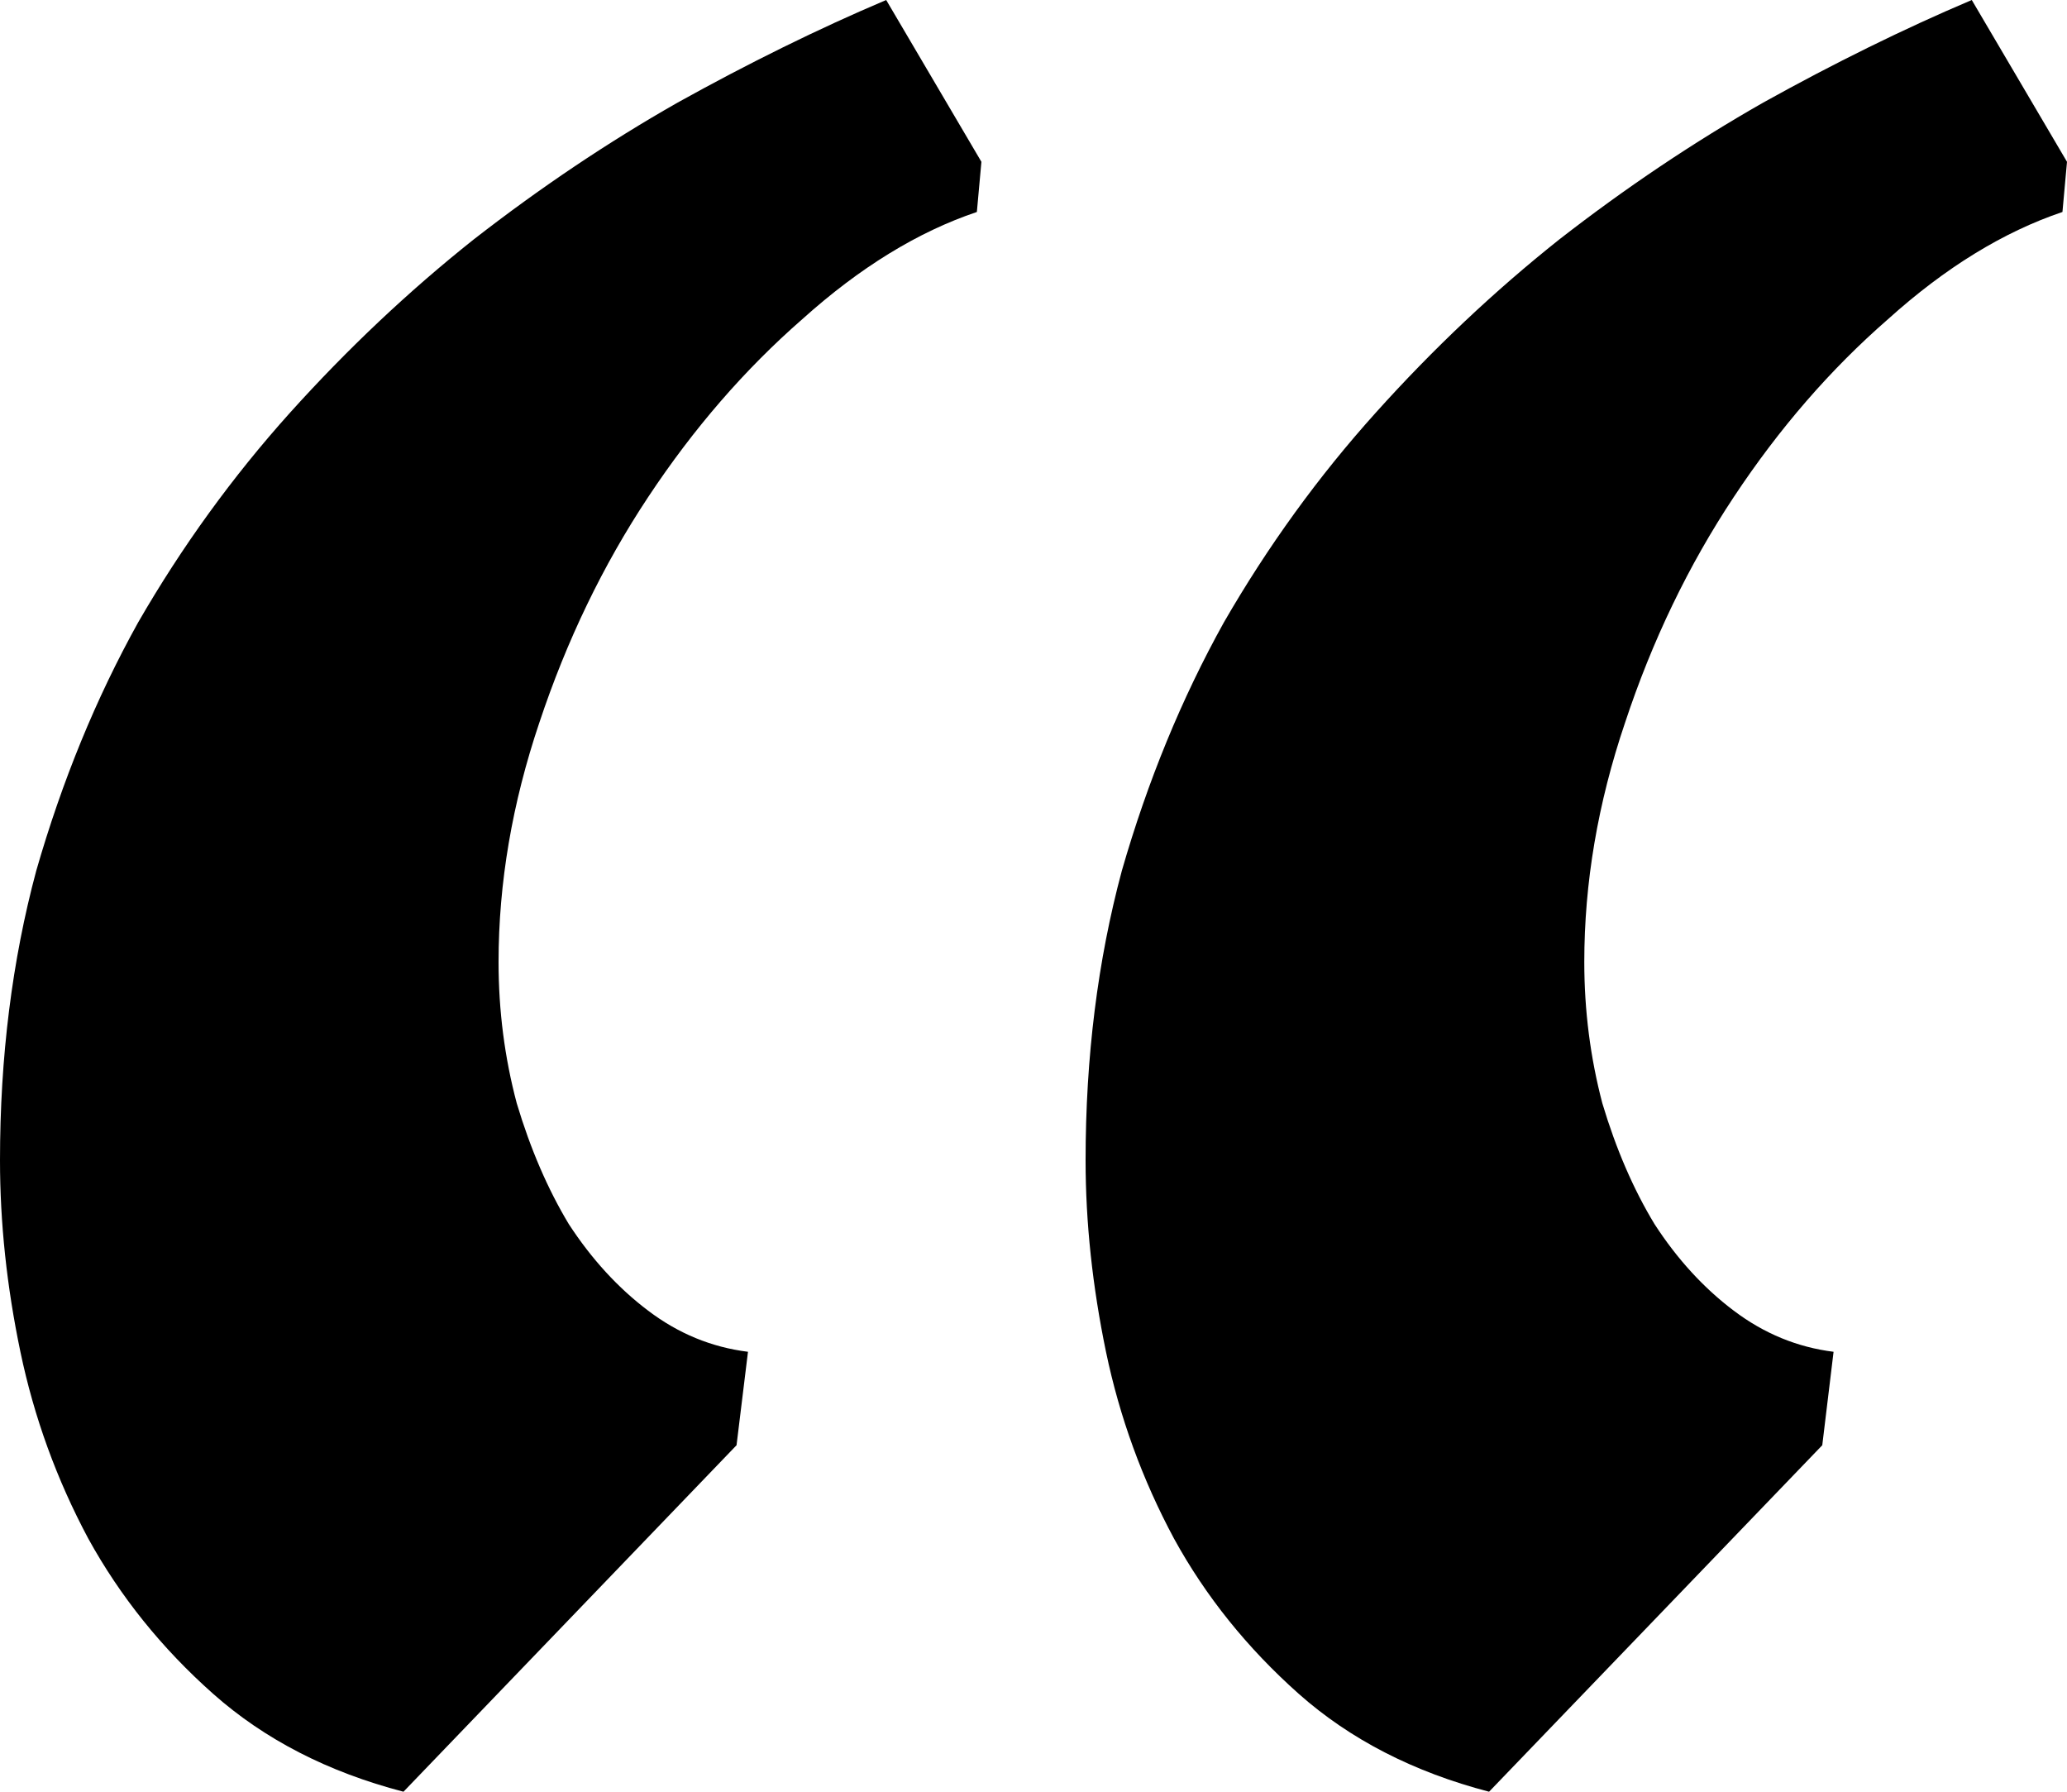 <svg width="15" height="13" viewBox="0 0 15 13" fill="none" xmlns="http://www.w3.org/2000/svg">
    <path
        d="M10.806 13C10.258 12.857 9.797 12.62 9.424 12.289C9.052 11.958 8.75 11.583 8.52 11.164C8.289 10.734 8.125 10.282 8.026 9.808C7.928 9.334 7.878 8.871 7.878 8.419C7.878 7.669 7.966 6.969 8.141 6.318C8.328 5.668 8.575 5.067 8.882 4.515C9.2 3.964 9.567 3.457 9.984 2.994C10.4 2.531 10.844 2.112 11.316 1.737C11.798 1.362 12.292 1.031 12.796 0.744C13.311 0.458 13.816 0.209 14.309 0L15 1.174L14.967 1.538C14.54 1.682 14.117 1.941 13.701 2.316C13.284 2.679 12.911 3.109 12.582 3.606C12.253 4.102 11.99 4.648 11.793 5.243C11.595 5.827 11.497 6.406 11.497 6.98C11.497 7.332 11.541 7.674 11.628 8.005C11.727 8.336 11.853 8.628 12.007 8.882C12.171 9.135 12.363 9.345 12.582 9.51C12.802 9.676 13.043 9.775 13.306 9.808L13.224 10.486L10.806 13ZM2.928 13C2.379 12.857 1.919 12.62 1.546 12.289C1.173 11.958 0.872 11.583 0.641 11.164C0.411 10.734 0.247 10.282 0.148 9.808C0.049 9.334 0 8.871 0 8.419C0 7.669 0.088 6.969 0.263 6.318C0.45 5.668 0.696 5.067 1.003 4.515C1.321 3.964 1.689 3.457 2.105 2.994C2.522 2.531 2.966 2.112 3.438 1.737C3.92 1.362 4.413 1.031 4.918 0.744C5.433 0.458 5.938 0.209 6.431 0L7.122 1.174L7.089 1.538C6.661 1.682 6.239 1.941 5.822 2.316C5.406 2.679 5.033 3.109 4.704 3.606C4.375 4.102 4.112 4.648 3.914 5.243C3.717 5.827 3.618 6.406 3.618 6.98C3.618 7.332 3.662 7.674 3.75 8.005C3.849 8.336 3.975 8.628 4.128 8.882C4.293 9.135 4.485 9.345 4.704 9.51C4.923 9.676 5.164 9.775 5.428 9.808L5.345 10.486L2.928 13Z"
        fill="black" />
</svg>
    